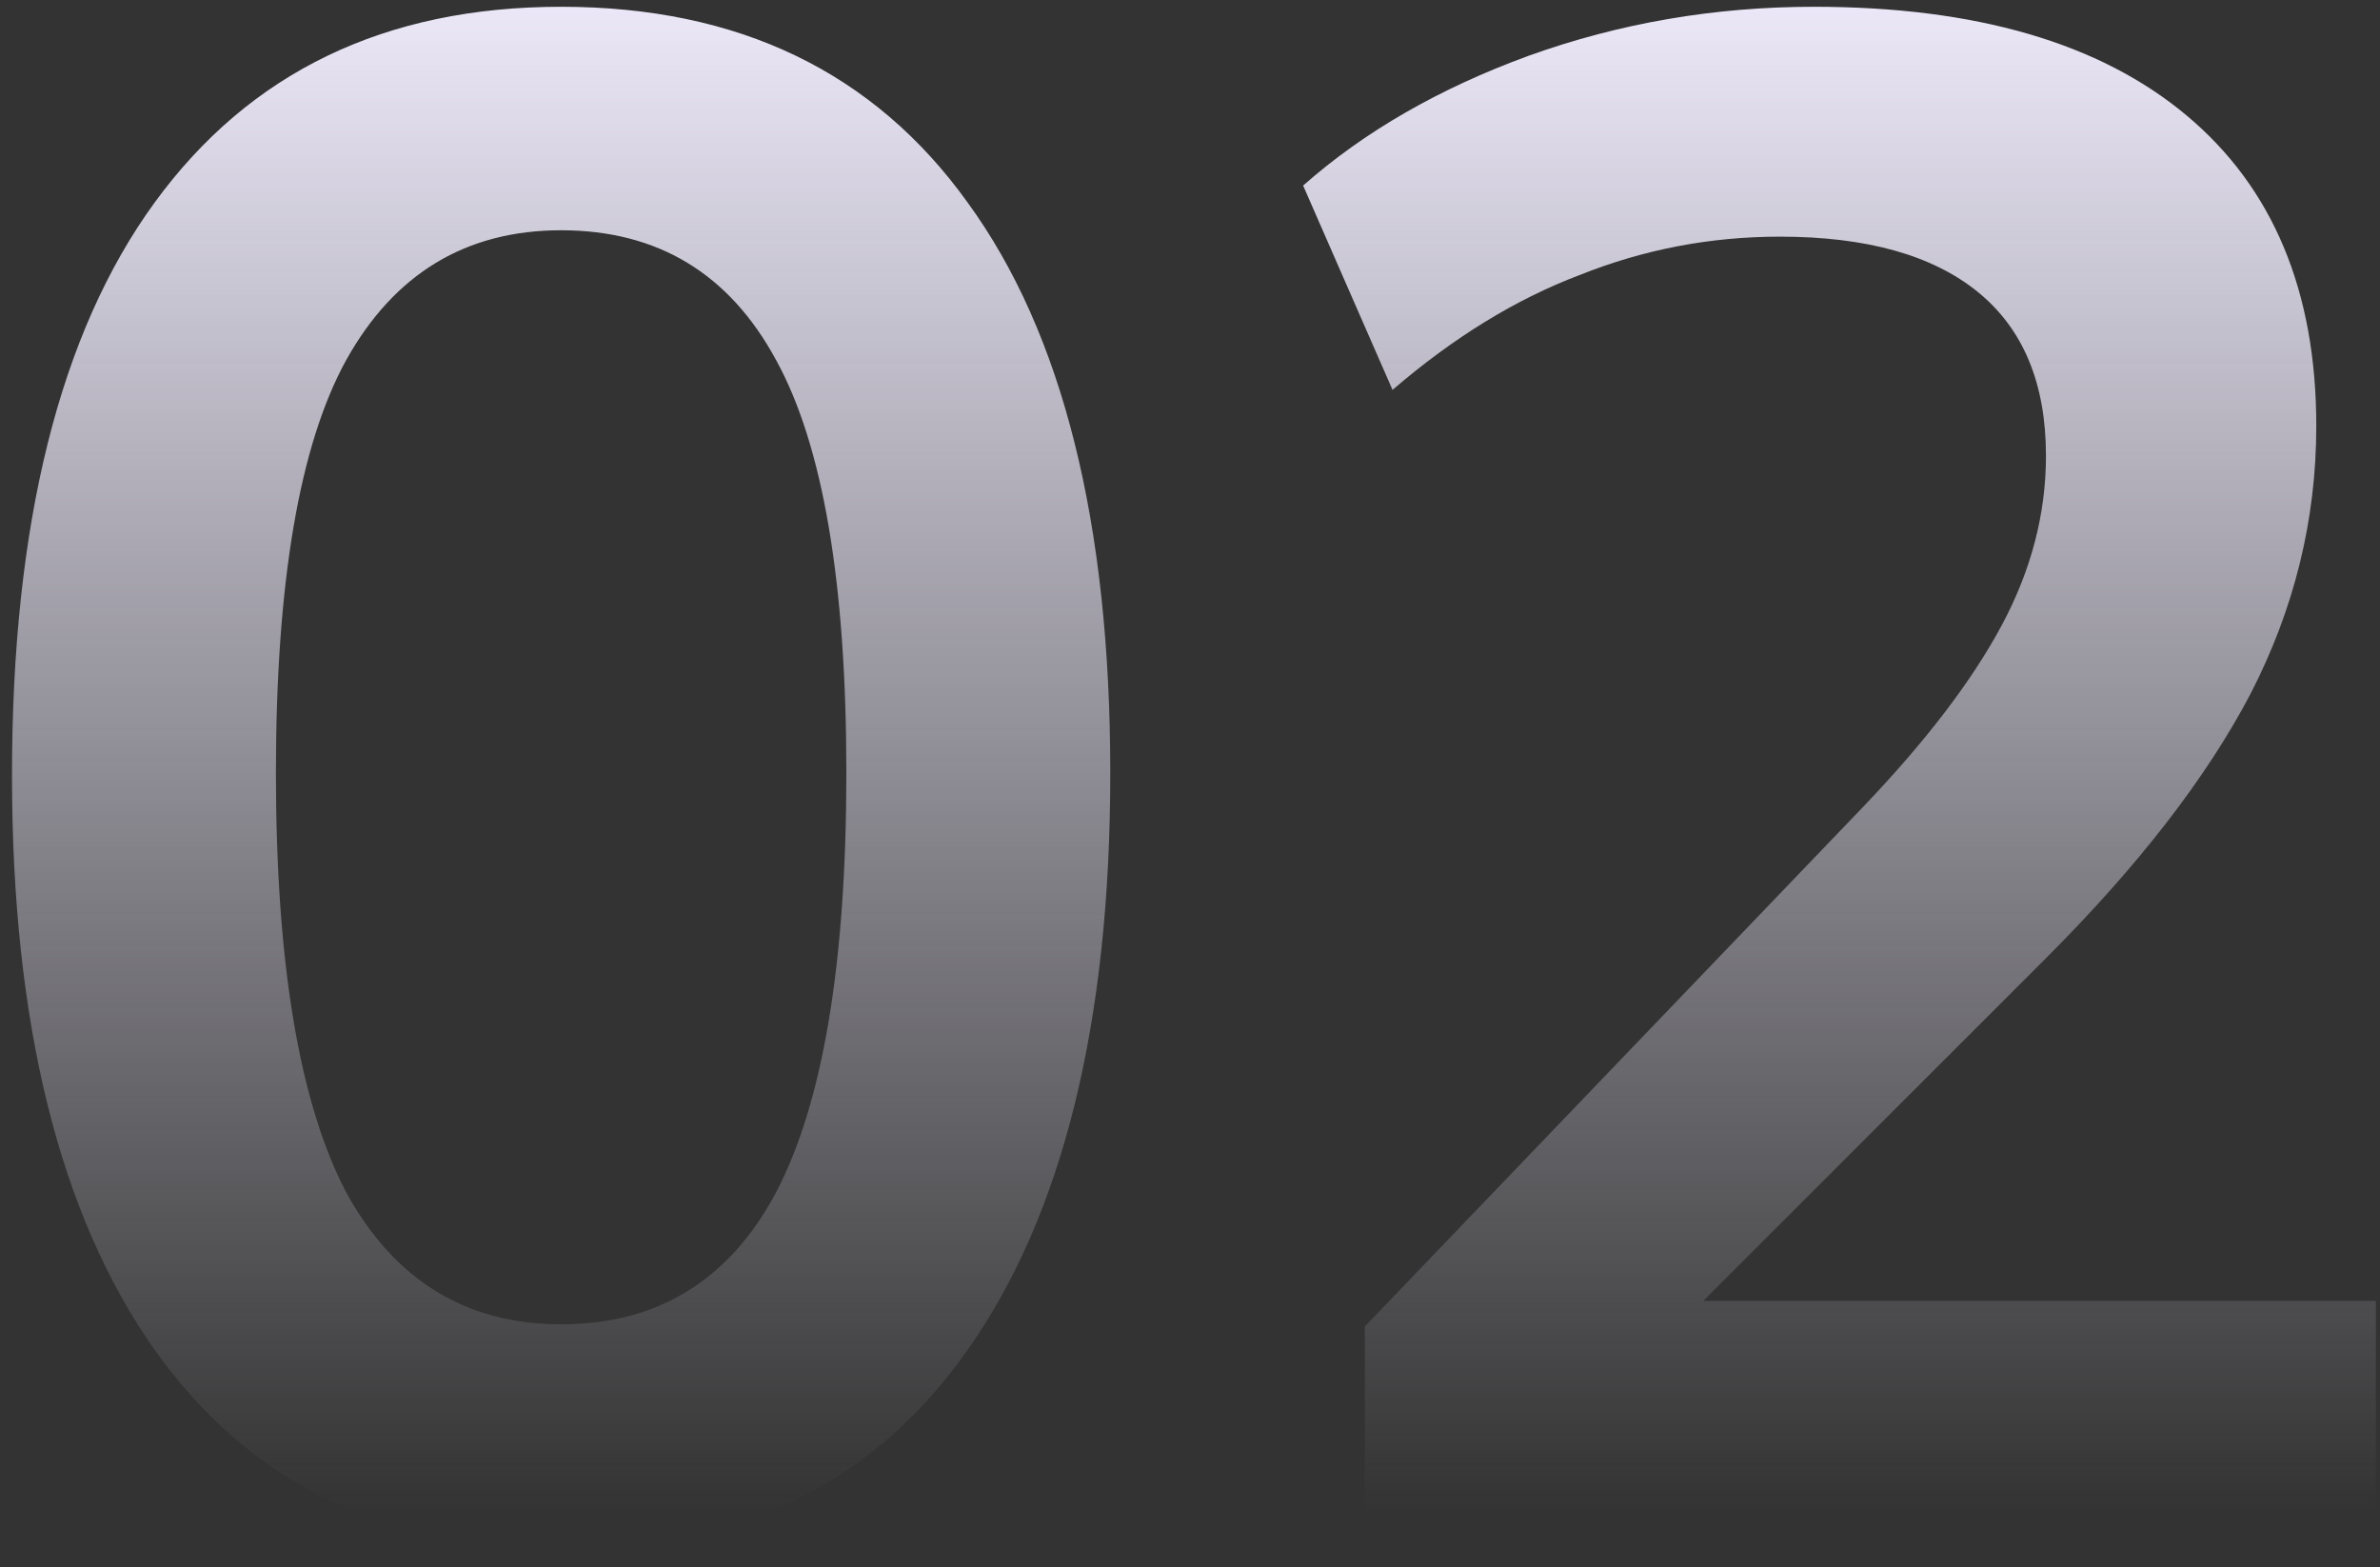 <?xml version="1.0" encoding="UTF-8"?> <svg xmlns="http://www.w3.org/2000/svg" width="123" height="81" viewBox="0 0 123 81" fill="none"><rect x="0" y="0" width="123" height="81" fill="#333333" stroke="none"/> <path d="M29 80.1C19.907 80.1 12.903 76.653 7.99 69.76C3.077 62.793 0.62 52.893 0.62 40.06C0.62 27.08 3.077 17.217 7.99 10.47C12.903 3.723 19.907 0.35 29 0.35C38.167 0.35 45.17 3.723 50.01 10.47C54.923 17.217 57.38 27.043 57.38 39.95C57.38 52.857 54.923 62.793 50.01 69.76C45.17 76.653 38.167 80.1 29 80.1ZM29 68.44C33.987 68.44 37.69 66.167 40.11 61.62C42.53 57 43.74 49.777 43.74 39.95C43.74 30.123 42.53 23.01 40.11 18.61C37.69 14.137 33.987 11.9 29 11.9C24.087 11.9 20.383 14.137 17.89 18.61C15.47 23.01 14.26 30.123 14.26 39.95C14.26 49.777 15.47 57 17.89 61.62C20.383 66.167 24.087 68.44 29 68.44ZM70.537 79V68.55L96.277 41.71C99.504 38.337 101.887 35.22 103.427 32.36C104.967 29.5 105.737 26.567 105.737 23.56C105.737 19.82 104.564 16.997 102.217 15.09C99.87 13.183 96.46 12.23 91.987 12.23C88.394 12.23 84.947 12.89 81.647 14.21C78.347 15.457 75.12 17.437 71.967 20.15L67.347 9.59C70.5 6.803 74.387 4.567 79.007 2.88C83.7 1.193 88.614 0.35 93.747 0.35C102.107 0.35 108.524 2.22 112.997 5.96C117.47 9.7 119.707 15.053 119.707 22.02C119.707 26.86 118.57 31.48 116.297 35.88C114.024 40.207 110.504 44.753 105.737 49.52L84.287 70.97V67.23H122.787V79H70.537Z" fill="url(#paint0_linear_277_8)"></path> <defs> <linearGradient id="paint0_linear_277_8" x1="62.528" y1="-2.583" x2="62.528" y2="78.167" gradientUnits="userSpaceOnUse"> <stop stop-color="#F2EEFF"></stop> <stop offset="1" stop-color="#F2EEFF" stop-opacity="0"></stop> </linearGradient> </defs> </svg> 